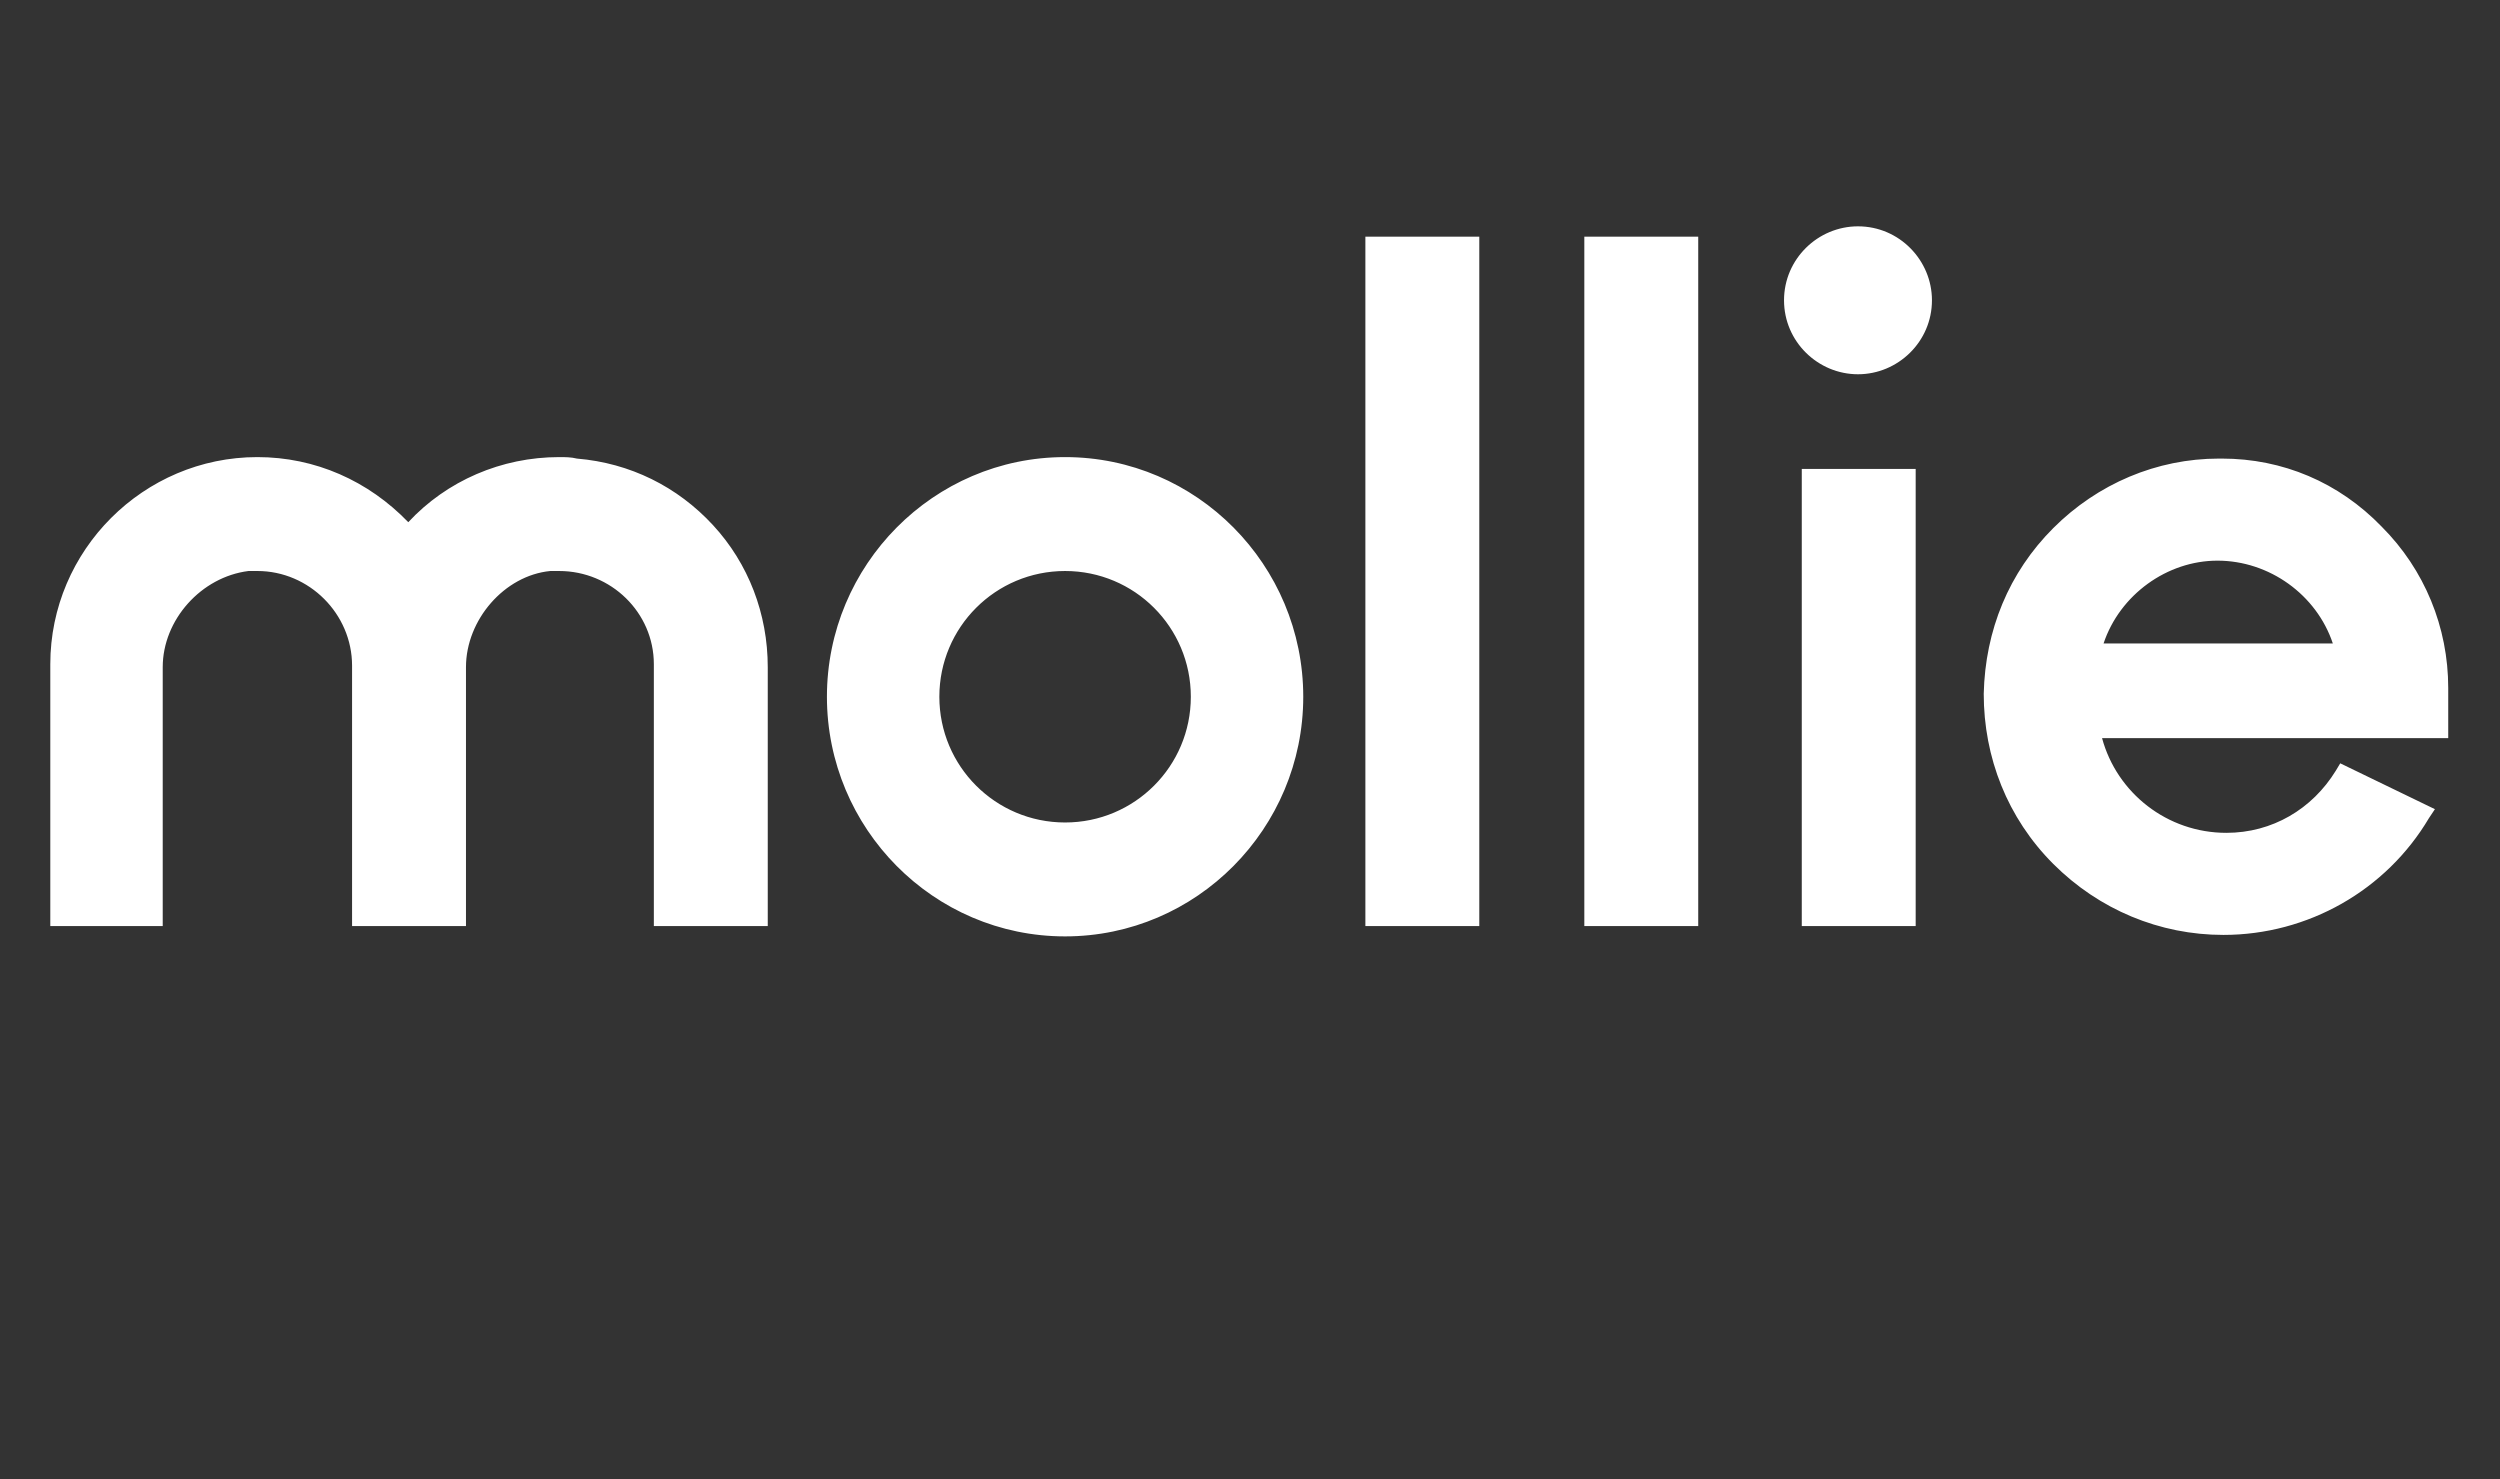 <?xml version="1.0" encoding="utf-8"?>
<!-- Generator: Adobe Illustrator 26.0.1, SVG Export Plug-In . SVG Version: 6.00 Build 0)  -->
<!DOCTYPE svg PUBLIC "-//W3C//DTD SVG 1.0//EN" "http://www.w3.org/TR/2001/REC-SVG-20010904/DTD/svg10.dtd">
<svg version="1.0" id="Layer_1" xmlns:x="http://ns.adobe.com/Extensibility/1.0/" xmlns:i="http://ns.adobe.com/AdobeIllustrator/10.0/" xmlns:graph="http://ns.adobe.com/Graphs/1.0/"
	 xmlns="http://www.w3.org/2000/svg" xmlns:xlink="http://www.w3.org/1999/xlink" x="0px" y="0px" viewBox="0 0 169 100"
	 style="enable-background:new 0 0 169 100;" xml:space="preserve">
<rect x="0" y="0" width="169" height="100" fill="#333333" stroke="none"/>
<style type="text/css">
	.st0{fill:#FFFFFF;}
	.st1{fill:none;}
</style>
<path class="st0" d="M120.6,20.3c0-2.8,2.3-5,5-5c2.8,0,5,2.3,5,5c0,2.8-2.3,5-5,5C122.9,25.3,120.6,23.1,120.6,20.3z M48.2,35.5
	c2.4,2.6,3.7,6,3.7,9.6v17.5h-7.7V44.9c0-3.5-2.9-6.3-6.4-6.3c-0.2,0-0.4,0-0.6,0c-3.1,0.3-5.7,3.3-5.7,6.5v17.5h-7.7V45
	c0-3.5-2.9-6.4-6.4-6.4c-0.2,0-0.4,0-0.6,0C13.6,39,11,41.9,11,45.1v17.5H3.4V44.9c0-7.7,6.3-14,14-14c3.9,0,7.5,1.6,10.2,4.4
	c2.6-2.8,6.3-4.4,10.2-4.4c0.4,0,0.8,0,1.2,0.1C42.6,31.3,45.8,32.9,48.2,35.5z M100,62.6h-7.7V16h7.7V62.6z M114.8,62.6h-7.7V16
	h7.7V62.6z M129.5,62.6h-7.7V31.7h7.7V62.6z M165.6,49.9h-23.5c1,3.7,4.4,6.4,8.4,6.4c3.1,0,5.8-1.6,7.4-4.2l0.3-0.5l6.4,3.1
	l-0.4,0.6c-2.9,4.9-8.2,7.9-13.9,7.9h0c-4.3,0-8.4-1.7-11.5-4.8c-3.1-3.1-4.7-7.2-4.7-11.5c0.1-4.3,1.7-8.2,4.7-11.2
	c3-3,7-4.7,11.2-4.7h0.2c4.1,0,7.9,1.6,10.8,4.6c2.9,2.9,4.5,6.8,4.5,10.9V49.9z M142.2,43.5h15.5c-1.1-3.3-4.3-5.6-7.8-5.6
	C146.5,37.9,143.3,40.2,142.2,43.5z M88.1,47.1c0,8.9-7.2,16.2-16.1,16.2c-8.9,0-16.1-7.3-16.1-16.2c0-8.9,7.2-16.2,16.1-16.2
	C80.9,30.9,88.1,38.2,88.1,47.1z M80.5,47.1c0-4.7-3.8-8.5-8.5-8.5c-4.7,0-8.5,3.8-8.5,8.5c0,4.7,3.8,8.5,8.5,8.5
	C76.7,55.6,80.5,51.8,80.5,47.1z"/>
<rect class="st1" width="169" height="100"/>
</svg>

